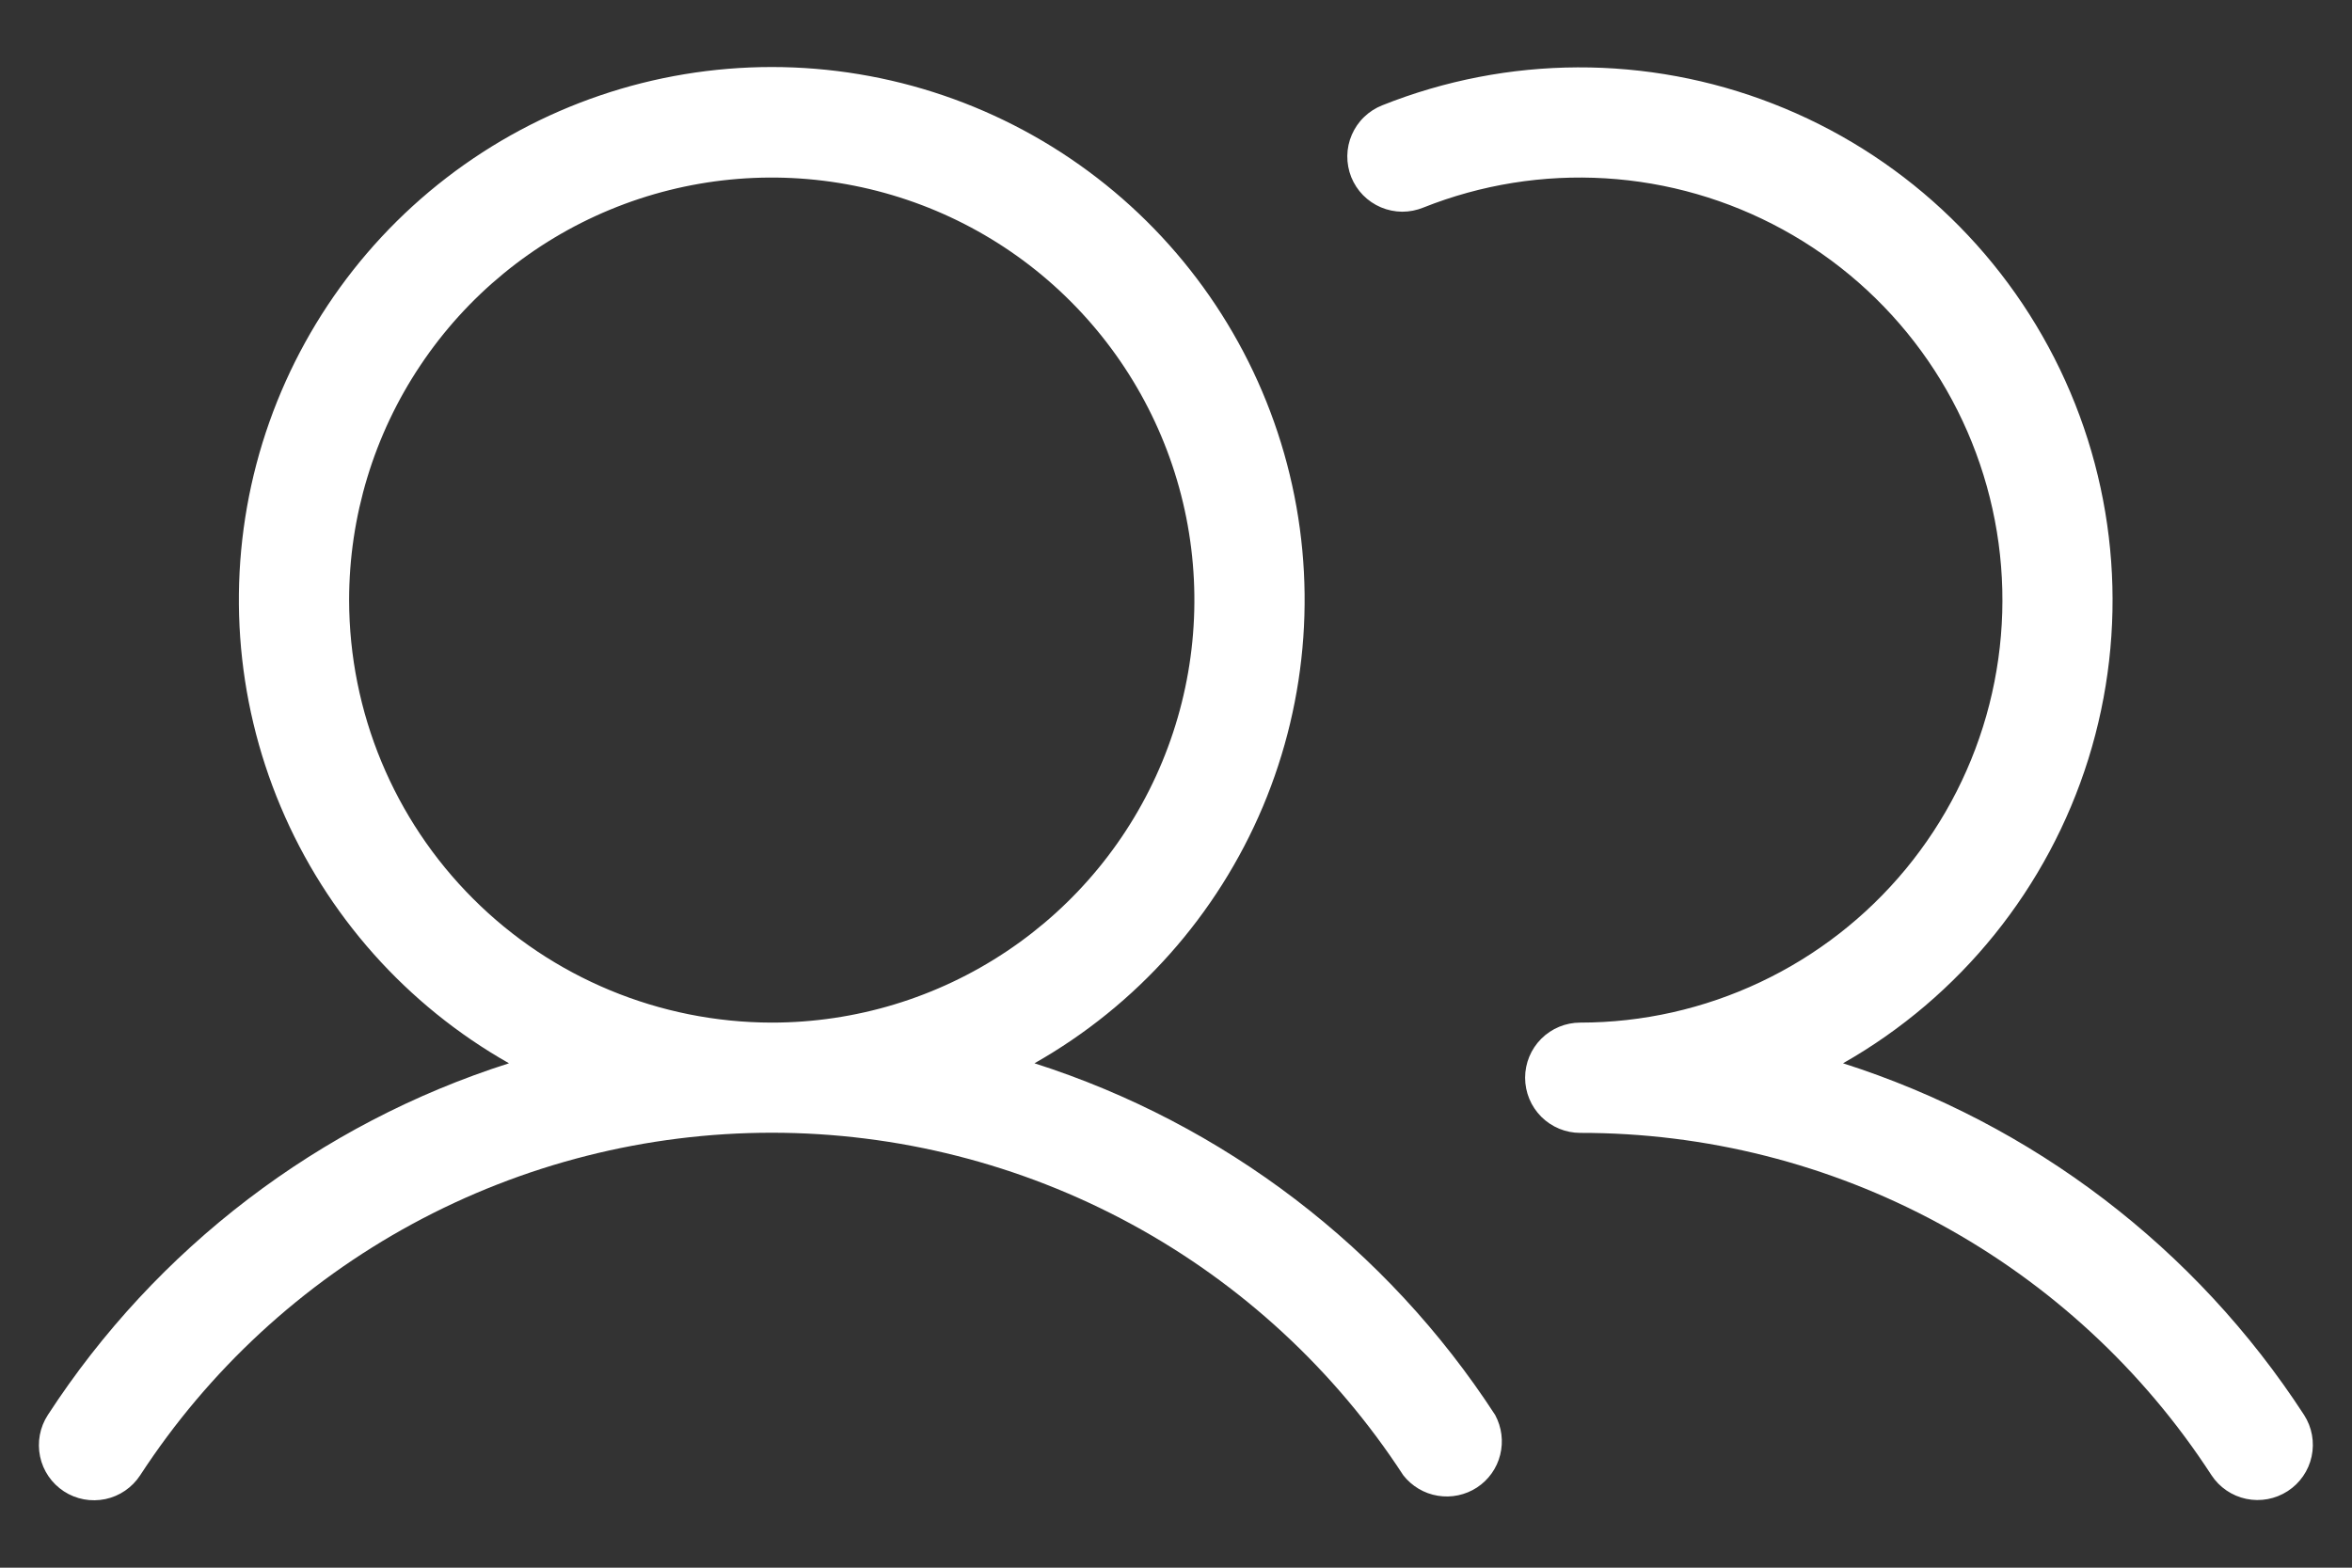 <svg width="30" height="20" viewBox="0 0 30 20" fill="none" xmlns="http://www.w3.org/2000/svg">
<rect x="0" y="0" width="30" height="20" fill="#333333" stroke="none"/>
<path d="M13.195 13.565C14.501 12.825 15.525 11.674 16.108 10.291C16.69 8.908 16.799 7.371 16.416 5.919C16.033 4.468 15.181 3.184 13.992 2.268C12.803 1.352 11.345 0.855 9.844 0.855C8.343 0.855 6.884 1.352 5.695 2.268C4.506 3.184 3.654 4.468 3.271 5.919C2.889 7.371 2.997 8.908 3.58 10.291C4.162 11.674 5.186 12.825 6.492 13.565C4.072 14.337 1.994 15.922 0.61 18.052C0.508 18.209 0.473 18.399 0.511 18.581C0.549 18.764 0.659 18.924 0.815 19.026C0.971 19.128 1.161 19.163 1.344 19.125C1.526 19.087 1.686 18.977 1.788 18.821C2.661 17.48 3.855 16.377 5.261 15.614C6.668 14.851 8.243 14.451 9.844 14.451C11.444 14.451 13.019 14.851 14.426 15.614C15.833 16.377 17.026 17.48 17.899 18.821C18.008 18.96 18.165 19.054 18.339 19.082C18.513 19.111 18.692 19.073 18.839 18.977C18.987 18.88 19.093 18.731 19.135 18.56C19.178 18.389 19.155 18.208 19.071 18.052C17.689 15.924 15.613 14.338 13.195 13.565ZM4.453 7.656C4.453 6.59 4.769 5.547 5.362 4.661C5.954 3.774 6.796 3.083 7.781 2.675C8.766 2.267 9.85 2.161 10.895 2.369C11.941 2.577 12.902 3.09 13.655 3.844C14.409 4.598 14.923 5.558 15.131 6.604C15.339 7.65 15.232 8.734 14.824 9.719C14.416 10.704 13.725 11.546 12.838 12.138C11.952 12.73 10.91 13.046 9.844 13.046C8.415 13.044 7.044 12.476 6.034 11.465C5.023 10.455 4.455 9.085 4.453 7.656ZM29.18 19.023C29.023 19.125 28.833 19.16 28.651 19.122C28.469 19.084 28.309 18.975 28.207 18.819C27.336 17.477 26.143 16.375 24.737 15.612C23.331 14.849 21.756 14.451 20.156 14.453C19.97 14.453 19.791 14.379 19.659 14.247C19.527 14.115 19.453 13.936 19.453 13.749C19.453 13.563 19.527 13.384 19.659 13.252C19.791 13.12 19.97 13.046 20.156 13.046C20.95 13.046 21.734 12.869 22.452 12.53C23.169 12.192 23.804 11.698 24.309 11.086C24.814 10.474 25.178 9.758 25.374 8.988C25.57 8.219 25.594 7.416 25.444 6.637C25.294 5.857 24.974 5.12 24.506 4.479C24.038 3.838 23.435 3.308 22.738 2.927C22.042 2.546 21.27 2.323 20.477 2.275C19.685 2.227 18.892 2.354 18.155 2.648C18.069 2.683 17.977 2.701 17.884 2.701C17.791 2.7 17.699 2.681 17.614 2.645C17.529 2.609 17.451 2.556 17.386 2.49C17.321 2.424 17.27 2.345 17.235 2.259C17.201 2.173 17.184 2.081 17.185 1.988C17.186 1.895 17.206 1.803 17.243 1.718C17.28 1.633 17.333 1.556 17.4 1.492C17.467 1.427 17.546 1.377 17.632 1.343C19.231 0.705 21.013 0.698 22.617 1.324C24.222 1.949 25.529 3.16 26.275 4.712C27.021 6.263 27.15 8.04 26.637 9.684C26.123 11.327 25.005 12.715 23.508 13.565C25.928 14.337 28.006 15.922 29.389 18.052C29.49 18.209 29.524 18.399 29.485 18.581C29.446 18.763 29.336 18.922 29.18 19.023Z" fill="white"/>
</svg>
